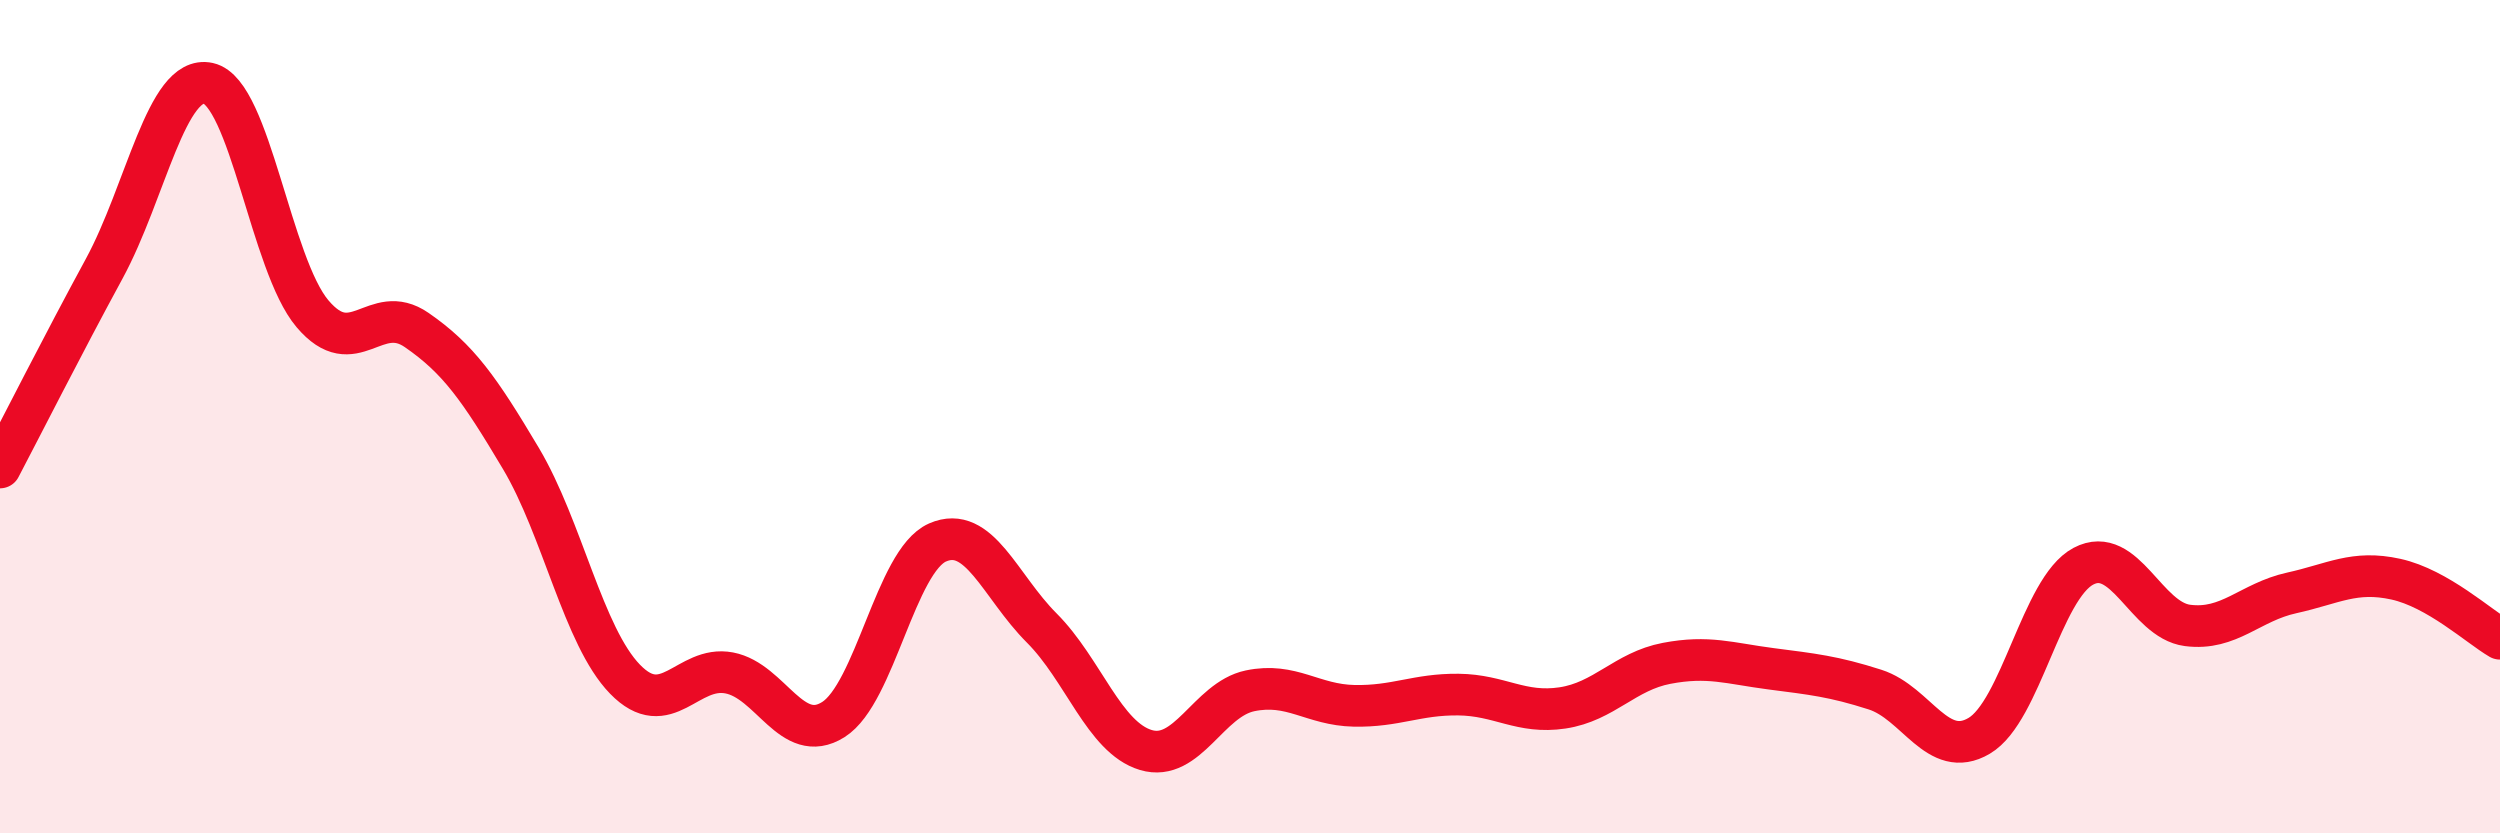 
    <svg width="60" height="20" viewBox="0 0 60 20" xmlns="http://www.w3.org/2000/svg">
      <path
        d="M 0,11.22 C 0.5,10.27 1.5,8.29 2.5,6.45 C 3.5,4.61 4,1.78 5,2 C 6,2.22 6.5,6.35 7.5,7.53 C 8.5,8.71 9,7.23 10,7.92 C 11,8.61 11.5,9.32 12.5,11 C 13.5,12.68 14,15.27 15,16.3 C 16,17.33 16.5,15.96 17.5,16.15 C 18.5,16.34 19,17.9 20,17.27 C 21,16.64 21.5,13.46 22.5,13.02 C 23.5,12.58 24,14.07 25,15.07 C 26,16.07 26.5,17.7 27.5,18 C 28.5,18.3 29,16.79 30,16.58 C 31,16.37 31.5,16.92 32.5,16.94 C 33.5,16.96 34,16.66 35,16.67 C 36,16.68 36.5,17.14 37.5,16.99 C 38.5,16.84 39,16.11 40,15.92 C 41,15.73 41.5,15.92 42.5,16.05 C 43.5,16.18 44,16.23 45,16.55 C 46,16.87 46.5,18.25 47.5,17.66 C 48.5,17.07 49,14.12 50,13.59 C 51,13.06 51.5,14.88 52.5,15.01 C 53.5,15.14 54,14.45 55,14.23 C 56,14.01 56.5,13.68 57.5,13.9 C 58.5,14.12 59.5,15.04 60,15.33L60 20L0 20Z"
        fill="#EB0A25"
        opacity="0.1"
        stroke-linecap="round"
        stroke-linejoin="round"
      />
      <path
        d="M 0,11.22 C 0.5,10.27 1.5,8.29 2.5,6.45 C 3.5,4.61 4,1.78 5,2 C 6,2.22 6.5,6.35 7.5,7.53 C 8.5,8.71 9,7.23 10,7.92 C 11,8.61 11.5,9.32 12.5,11 C 13.5,12.68 14,15.27 15,16.3 C 16,17.33 16.5,15.96 17.5,16.15 C 18.5,16.34 19,17.9 20,17.27 C 21,16.64 21.5,13.46 22.5,13.02 C 23.5,12.58 24,14.07 25,15.07 C 26,16.07 26.5,17.7 27.5,18 C 28.5,18.3 29,16.79 30,16.58 C 31,16.37 31.5,16.92 32.5,16.94 C 33.5,16.96 34,16.66 35,16.67 C 36,16.68 36.5,17.14 37.5,16.99 C 38.5,16.84 39,16.11 40,15.92 C 41,15.73 41.5,15.92 42.5,16.05 C 43.5,16.18 44,16.23 45,16.55 C 46,16.87 46.5,18.25 47.5,17.66 C 48.5,17.07 49,14.12 50,13.59 C 51,13.06 51.5,14.88 52.5,15.01 C 53.5,15.14 54,14.45 55,14.23 C 56,14.01 56.5,13.68 57.5,13.9 C 58.5,14.12 59.5,15.04 60,15.33"
        stroke="#EB0A25"
        stroke-width="1"
        fill="none"
        stroke-linecap="round"
        stroke-linejoin="round"
      />
    </svg>
  